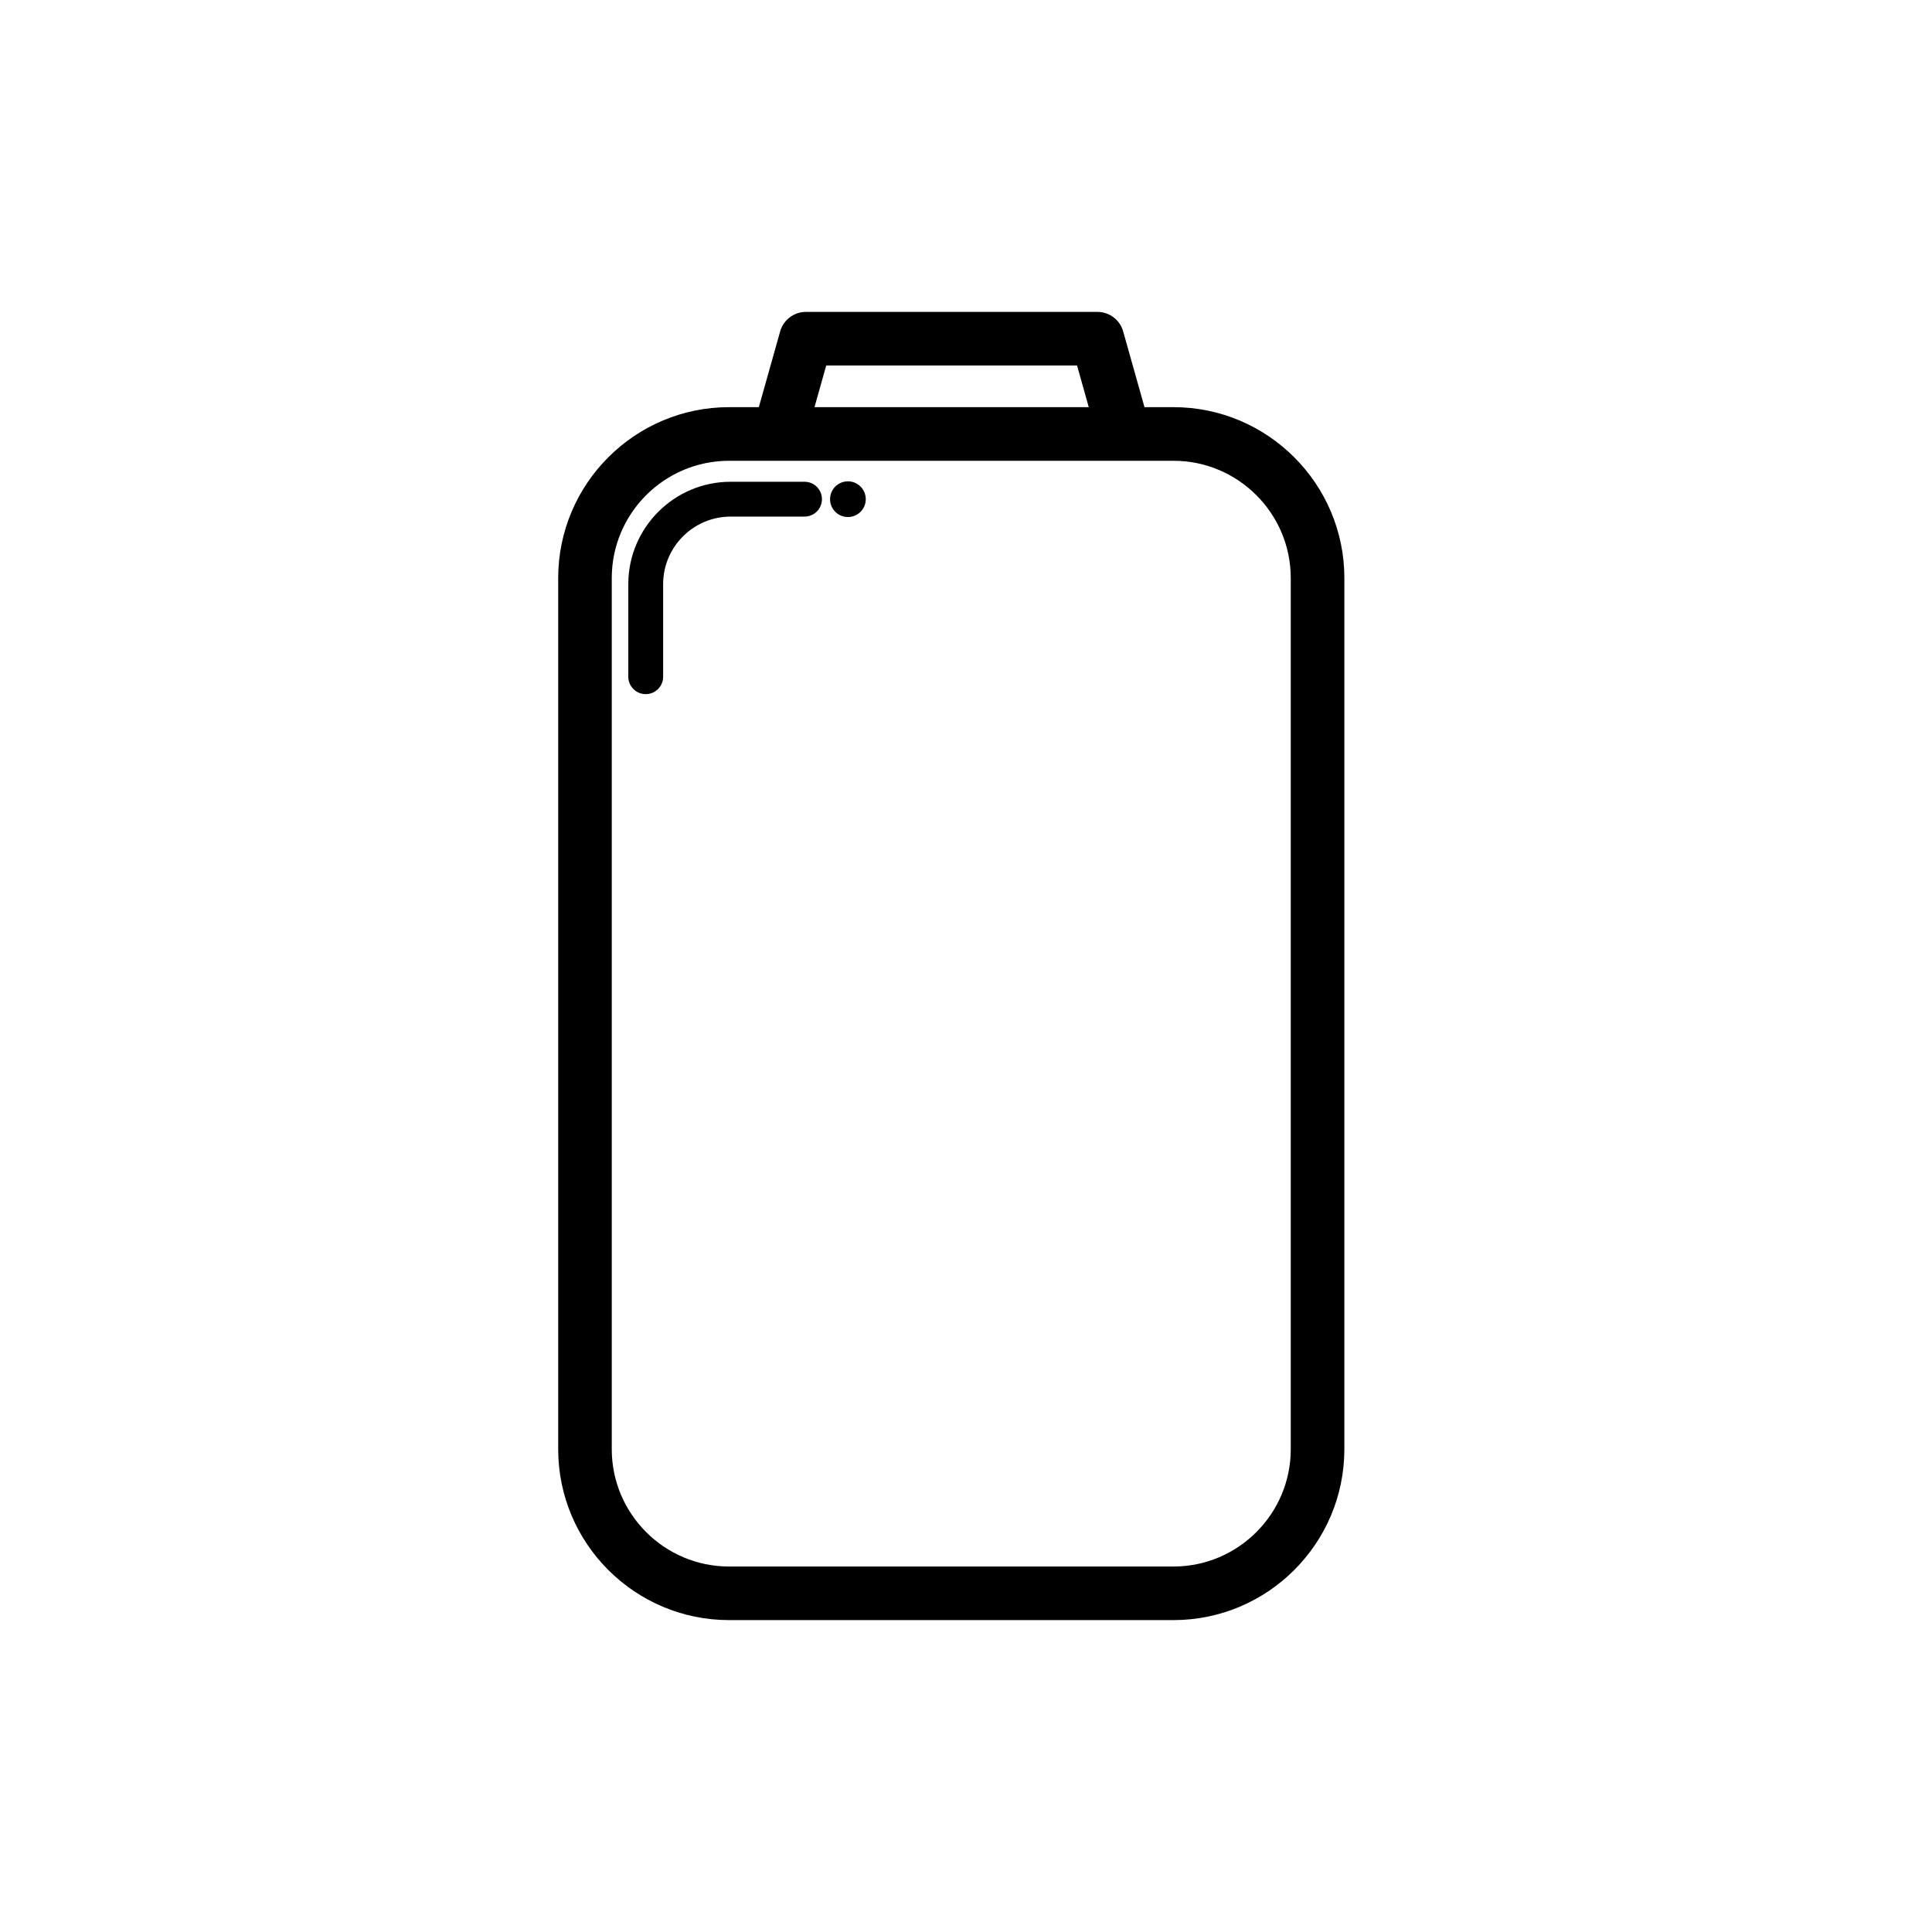 <?xml version="1.0" encoding="UTF-8"?>
<!-- The Best Svg Icon site in the world: iconSvg.co, Visit us! https://iconsvg.co -->
<svg fill="#000000" width="800px" height="800px" version="1.1" viewBox="144 144 512 512" xmlns="http://www.w3.org/2000/svg">
 <path d="m454.97 251.9h-7.668l-5.648-20.066c-0.855-3.062-3.652-5.18-6.836-5.18h-77.234c-3.18 0-5.977 2.117-6.836 5.18l-5.648 20.066h-7.879c-24.973 0-45.293 20.32-45.293 45.293v230.87c0 24.973 20.32 45.281 45.293 45.281h117.75c24.98 0 45.297-20.309 45.297-45.281l0.004-230.87c-0.004-24.973-20.324-45.293-45.305-45.293zm-92.016-11.039h66.477l3.102 11.043h-72.68zm123.11 287.2c0 17.129-13.949 31.086-31.094 31.086l-117.76-0.004c-17.145 0-31.086-13.957-31.086-31.086v-230.86c0-17.141 13.945-31.086 31.086-31.086h117.76c17.145 0 31.094 13.945 31.094 31.086zm-124.24-251.77c0 2.551-2.066 4.613-4.613 4.613h-19.574c-9.871 0-17.898 8.031-17.898 17.898v24.539c0 2.551-2.066 4.613-4.613 4.613-2.551 0-4.621-2.066-4.621-4.613v-24.539c0-14.965 12.172-27.129 27.129-27.129h19.574c2.555 0 4.617 2.066 4.617 4.617zm11.613 0c0 2.613-2.117 4.731-4.731 4.731-2.613 0-4.731-2.117-4.731-4.731 0-2.613 2.117-4.731 4.731-4.731 2.617 0 4.731 2.113 4.731 4.731z"/>
</svg>